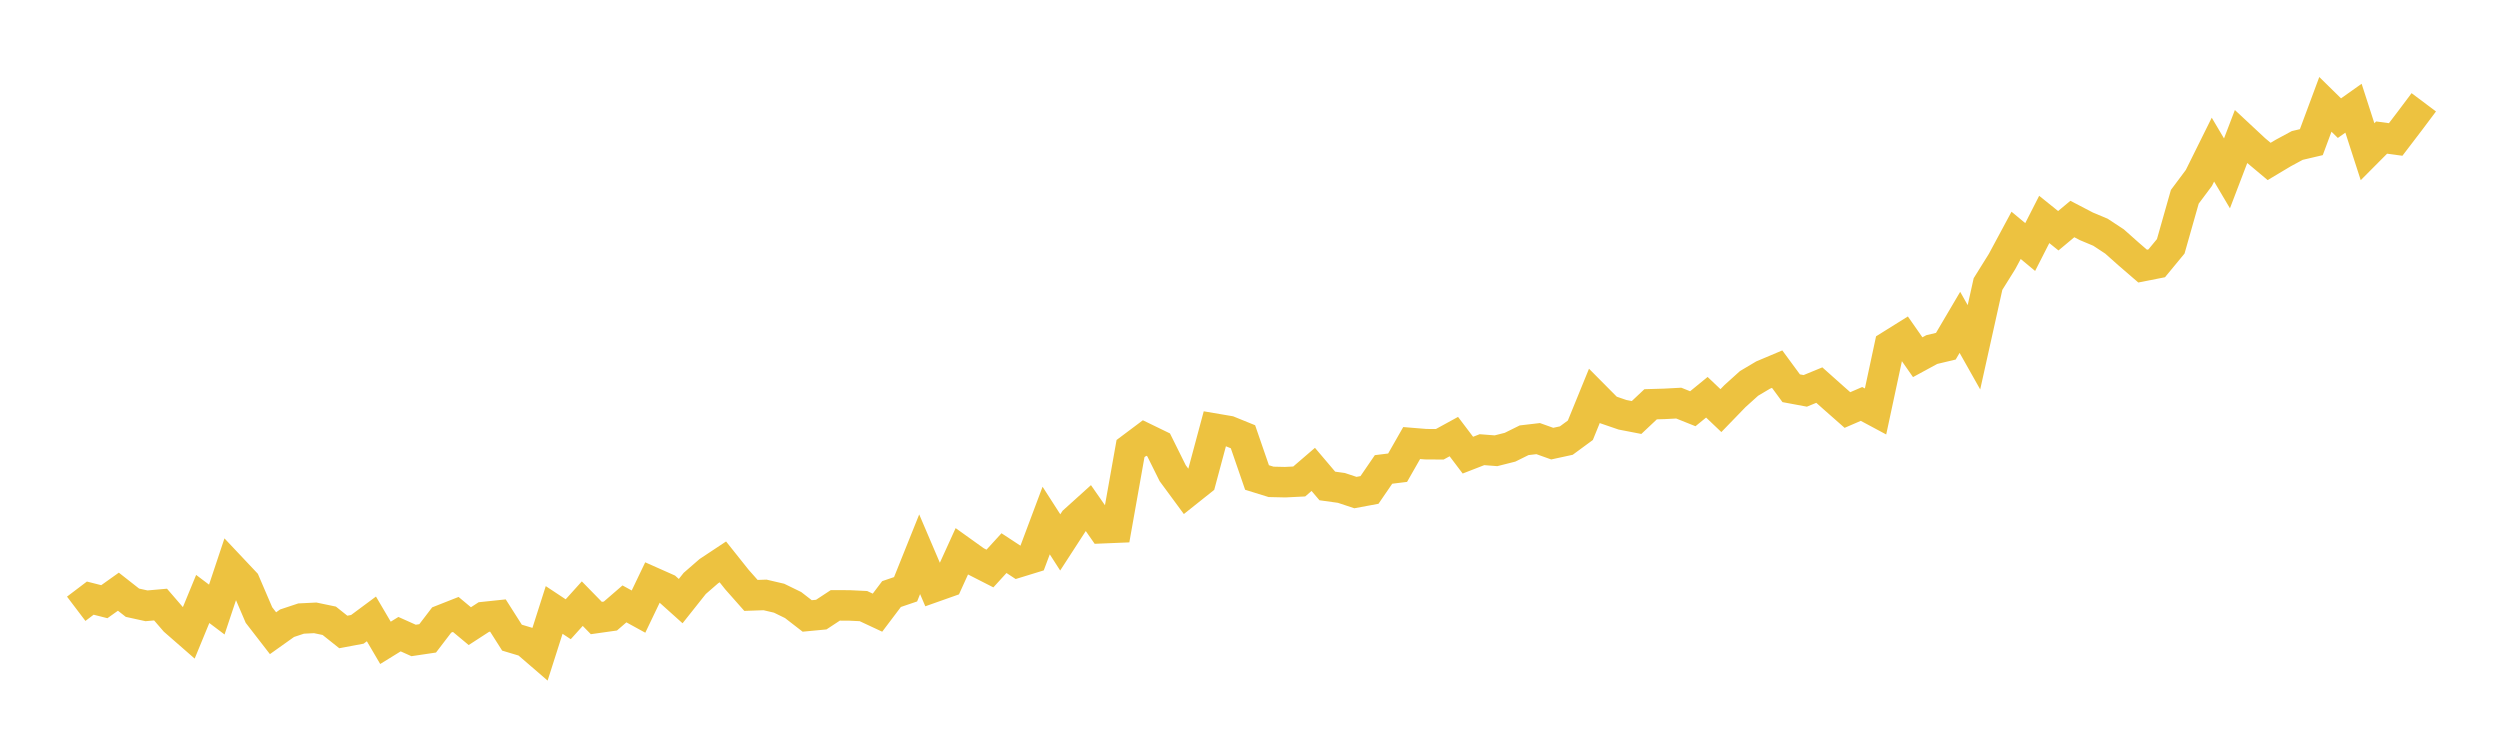 <svg width="164" height="48" xmlns="http://www.w3.org/2000/svg" xmlns:xlink="http://www.w3.org/1999/xlink"><path fill="none" stroke="rgb(237,194,64)" stroke-width="2" d="M5,39.936L5.922,39.237L6.844,39.471L7.766,38.815L8.689,39.539L9.611,39.741L10.533,39.66L11.455,40.728L12.377,41.533L13.299,39.292L14.222,39.987L15.144,37.22L16.066,38.198L16.988,40.347L17.91,41.539L18.832,40.883L19.754,40.577L20.677,40.531L21.599,40.723L22.521,41.457L23.443,41.284L24.365,40.6L25.287,42.17L26.21,41.601L27.132,42.014L28.054,41.877L28.976,40.671L29.898,40.307L30.82,41.075L31.743,40.476L32.665,40.379L33.587,41.83L34.509,42.107L35.431,42.902L36.353,40.013L37.275,40.623L38.198,39.599L39.12,40.542L40.042,40.412L40.964,39.615L41.886,40.121L42.808,38.196L43.731,38.606L44.653,39.433L45.575,38.272L46.497,37.471L47.419,36.86L48.341,38.017L49.263,39.059L50.186,39.027L51.108,39.242L52.03,39.692L52.952,40.406L53.874,40.318L54.796,39.712L55.719,39.716L56.641,39.76L57.563,40.191L58.485,38.97L59.407,38.656L60.329,36.359L61.251,38.517L62.174,38.19L63.096,36.165L64.018,36.825L64.94,37.295L65.862,36.285L66.784,36.89L67.707,36.606L68.629,34.147L69.551,35.582L70.473,34.16L71.395,33.328L72.317,34.652L73.24,34.614L74.162,29.426L75.084,28.735L76.006,29.183L76.928,31.04L77.85,32.292L78.772,31.558L79.695,28.12L80.617,28.277L81.539,28.651L82.461,31.324L83.383,31.61L84.305,31.631L85.228,31.585L86.15,30.792L87.072,31.879L87.994,32.007L88.916,32.312L89.838,32.141L90.76,30.795L91.683,30.681L92.605,29.064L93.527,29.139L94.449,29.145L95.371,28.64L96.293,29.858L97.216,29.499L98.138,29.57L99.06,29.337L99.982,28.881L100.904,28.773L101.826,29.102L102.749,28.902L103.671,28.225L104.593,25.965L105.515,26.894L106.437,27.21L107.359,27.388L108.281,26.52L109.204,26.493L110.126,26.444L111.048,26.813L111.97,26.06L112.892,26.936L113.814,25.984L114.737,25.152L115.659,24.604L116.581,24.215L117.503,25.469L118.425,25.641L119.347,25.262L120.269,26.084L121.192,26.897L122.114,26.498L123.036,26.992L123.958,22.686L124.88,22.111L125.802,23.432L126.725,22.931L127.647,22.712L128.569,21.146L129.491,22.782L130.413,18.633L131.335,17.154L132.257,15.439L133.18,16.206L134.102,14.395L135.024,15.137L135.946,14.367L136.868,14.848L137.79,15.234L138.713,15.841L139.635,16.661L140.557,17.457L141.479,17.275L142.401,16.158L143.323,12.91L144.246,11.674L145.168,9.815L146.09,11.373L147.012,8.96L147.934,9.819L148.856,10.591L149.778,10.04L150.701,9.542L151.623,9.326L152.545,6.846L153.467,7.751L154.389,7.098L155.311,9.952L156.234,9.024L157.156,9.149L158.078,7.941L159,6.711"></path></svg>